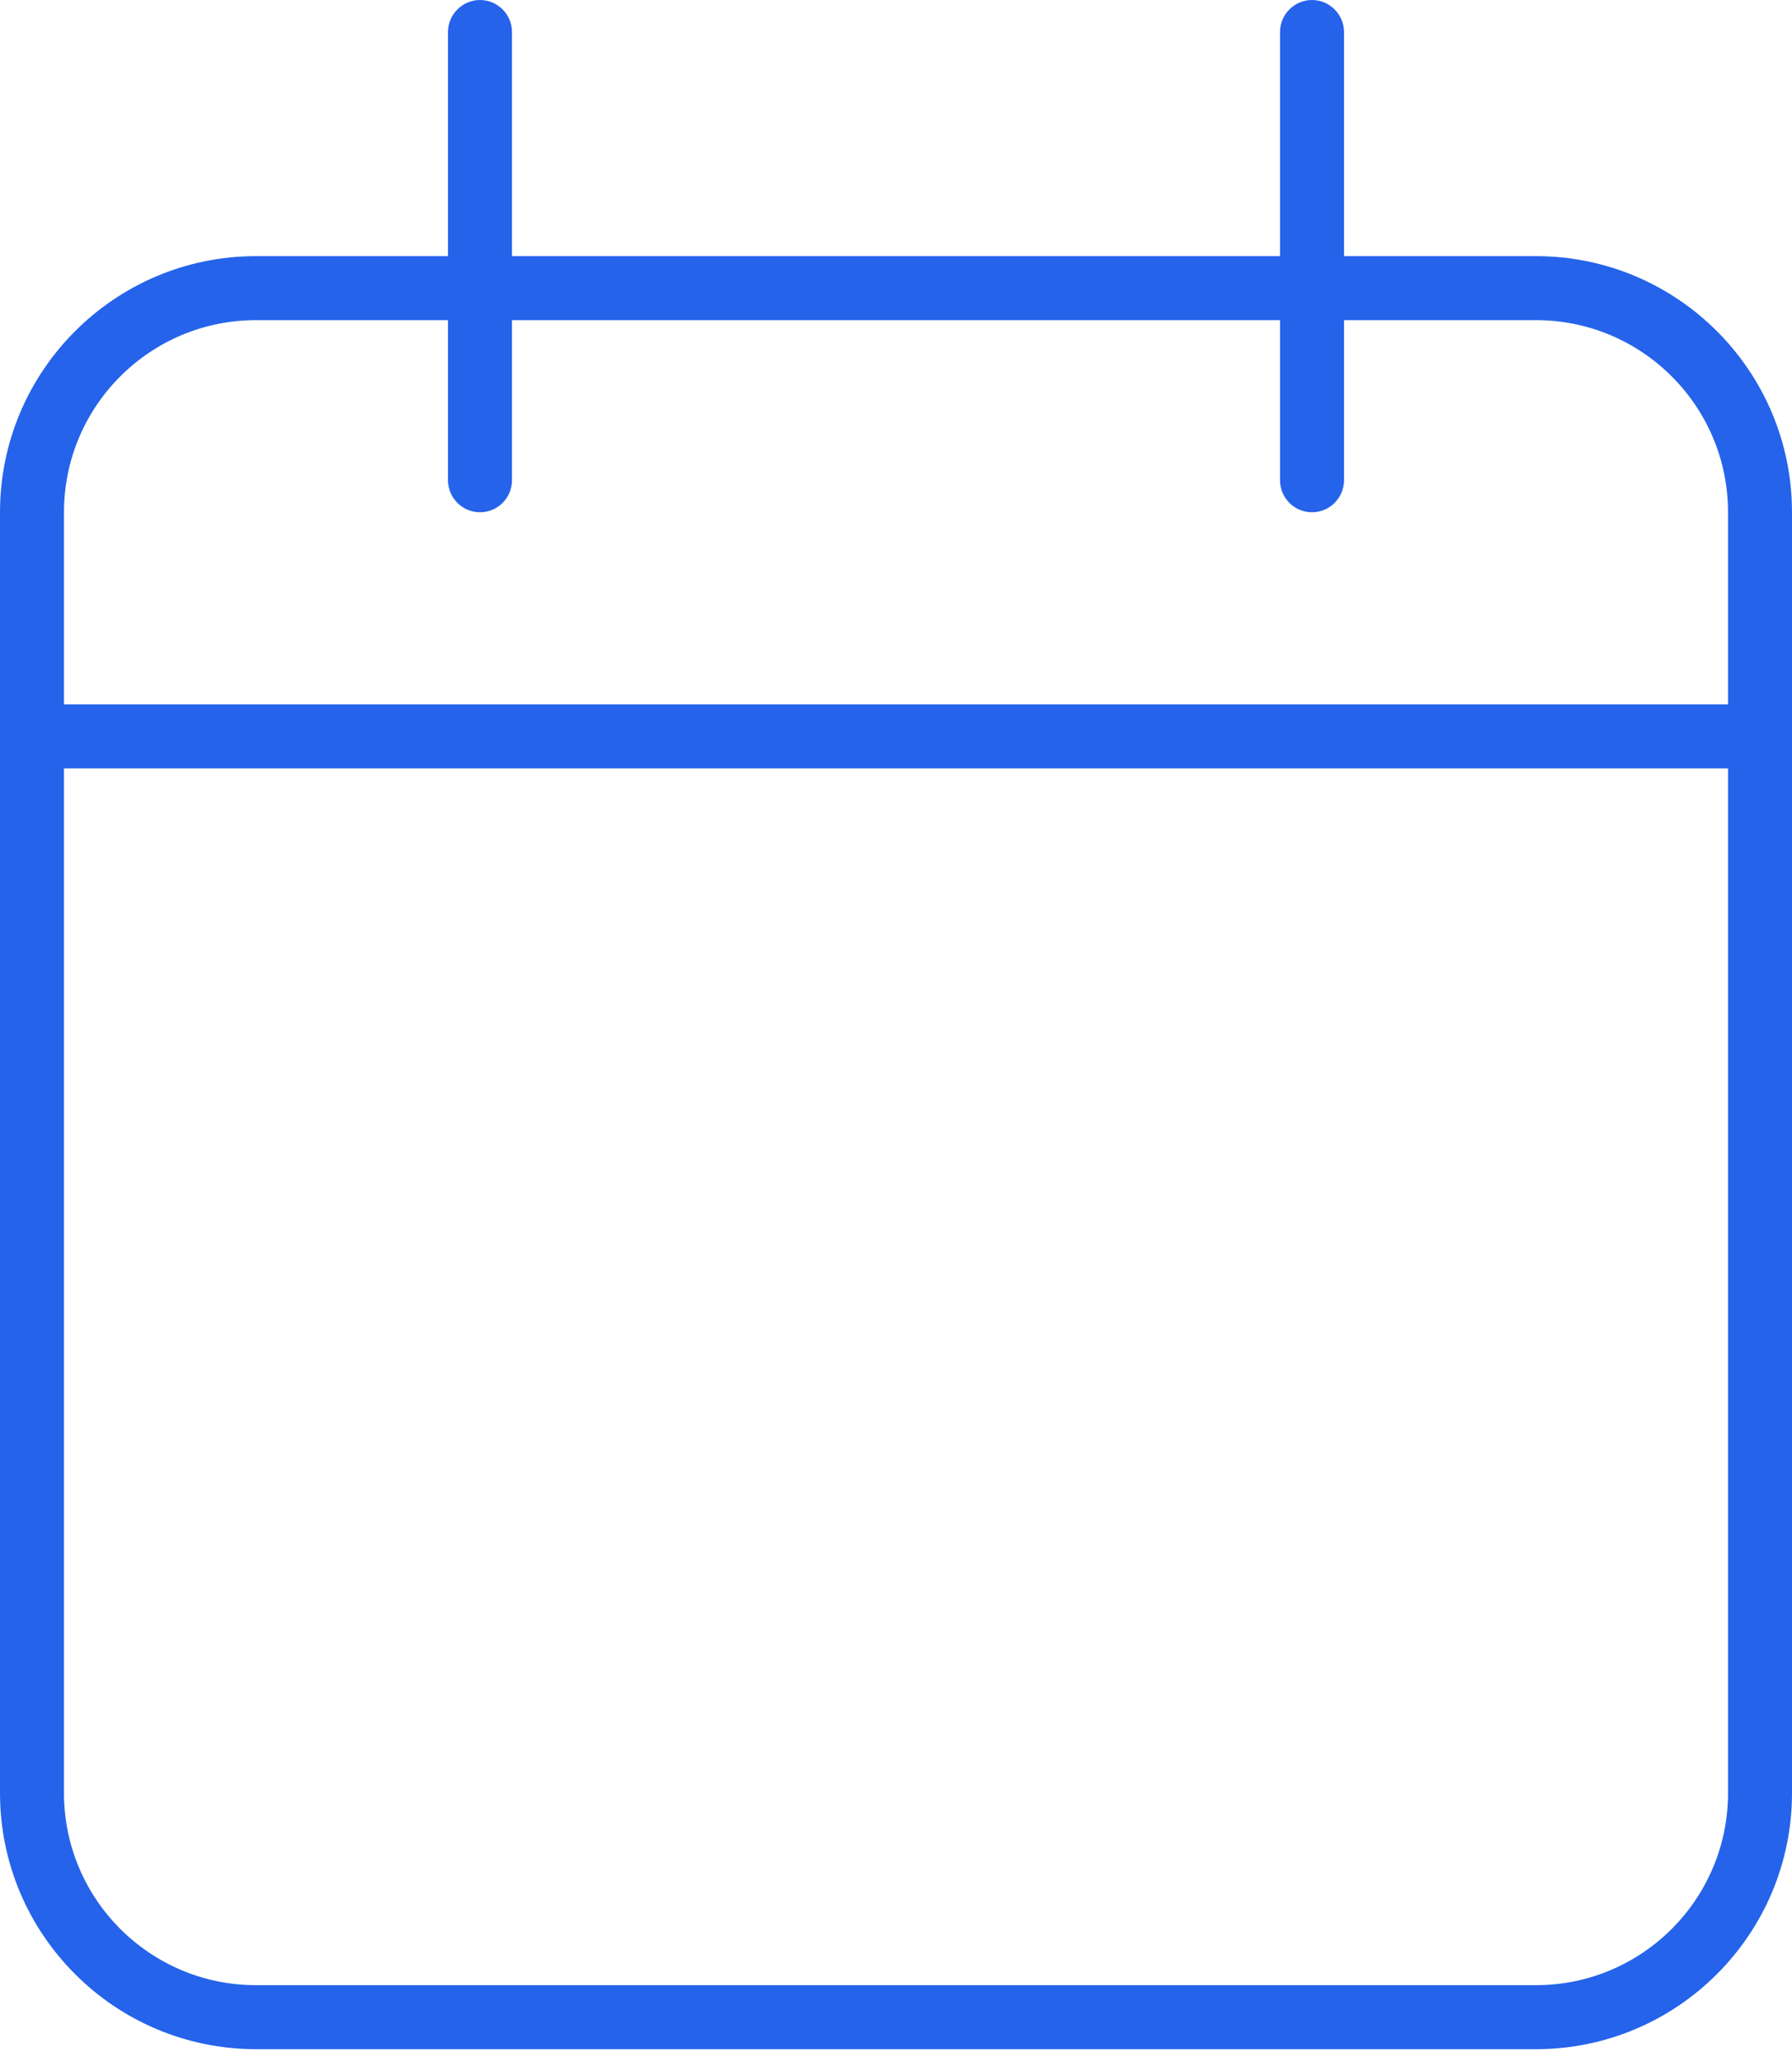 <svg width="20" height="23" viewBox="0 0 20 23" fill="none" xmlns="http://www.w3.org/2000/svg">
<path d="M5.357 0C5.554 0 5.714 0.161 5.714 0.357V2.857H14.286V0.357C14.286 0.161 14.446 0 14.643 0C14.839 0 15 0.161 15 0.357V2.857H17.143C18.719 2.857 20 4.138 20 5.714V7.857V8.571V20C20 21.576 18.719 22.857 17.143 22.857H2.857C1.281 22.857 0 21.576 0 20V8.571V7.857V5.714C0 4.138 1.281 2.857 2.857 2.857H5V0.357C5 0.161 5.161 0 5.357 0ZM19.286 8.571H0.714V20C0.714 21.183 1.674 22.143 2.857 22.143H17.143C18.326 22.143 19.286 21.183 19.286 20V8.571ZM5 5.357V3.571H2.857C1.674 3.571 0.714 4.531 0.714 5.714V7.857H19.286V5.714C19.286 4.531 18.326 3.571 17.143 3.571H15V5.357C15 5.554 14.839 5.714 14.643 5.714C14.446 5.714 14.286 5.554 14.286 5.357V3.571H5.714V5.357C5.714 5.554 5.554 5.714 5.357 5.714C5.161 5.714 5 5.554 5 5.357Z" fill="#2563EB"/>
</svg>
